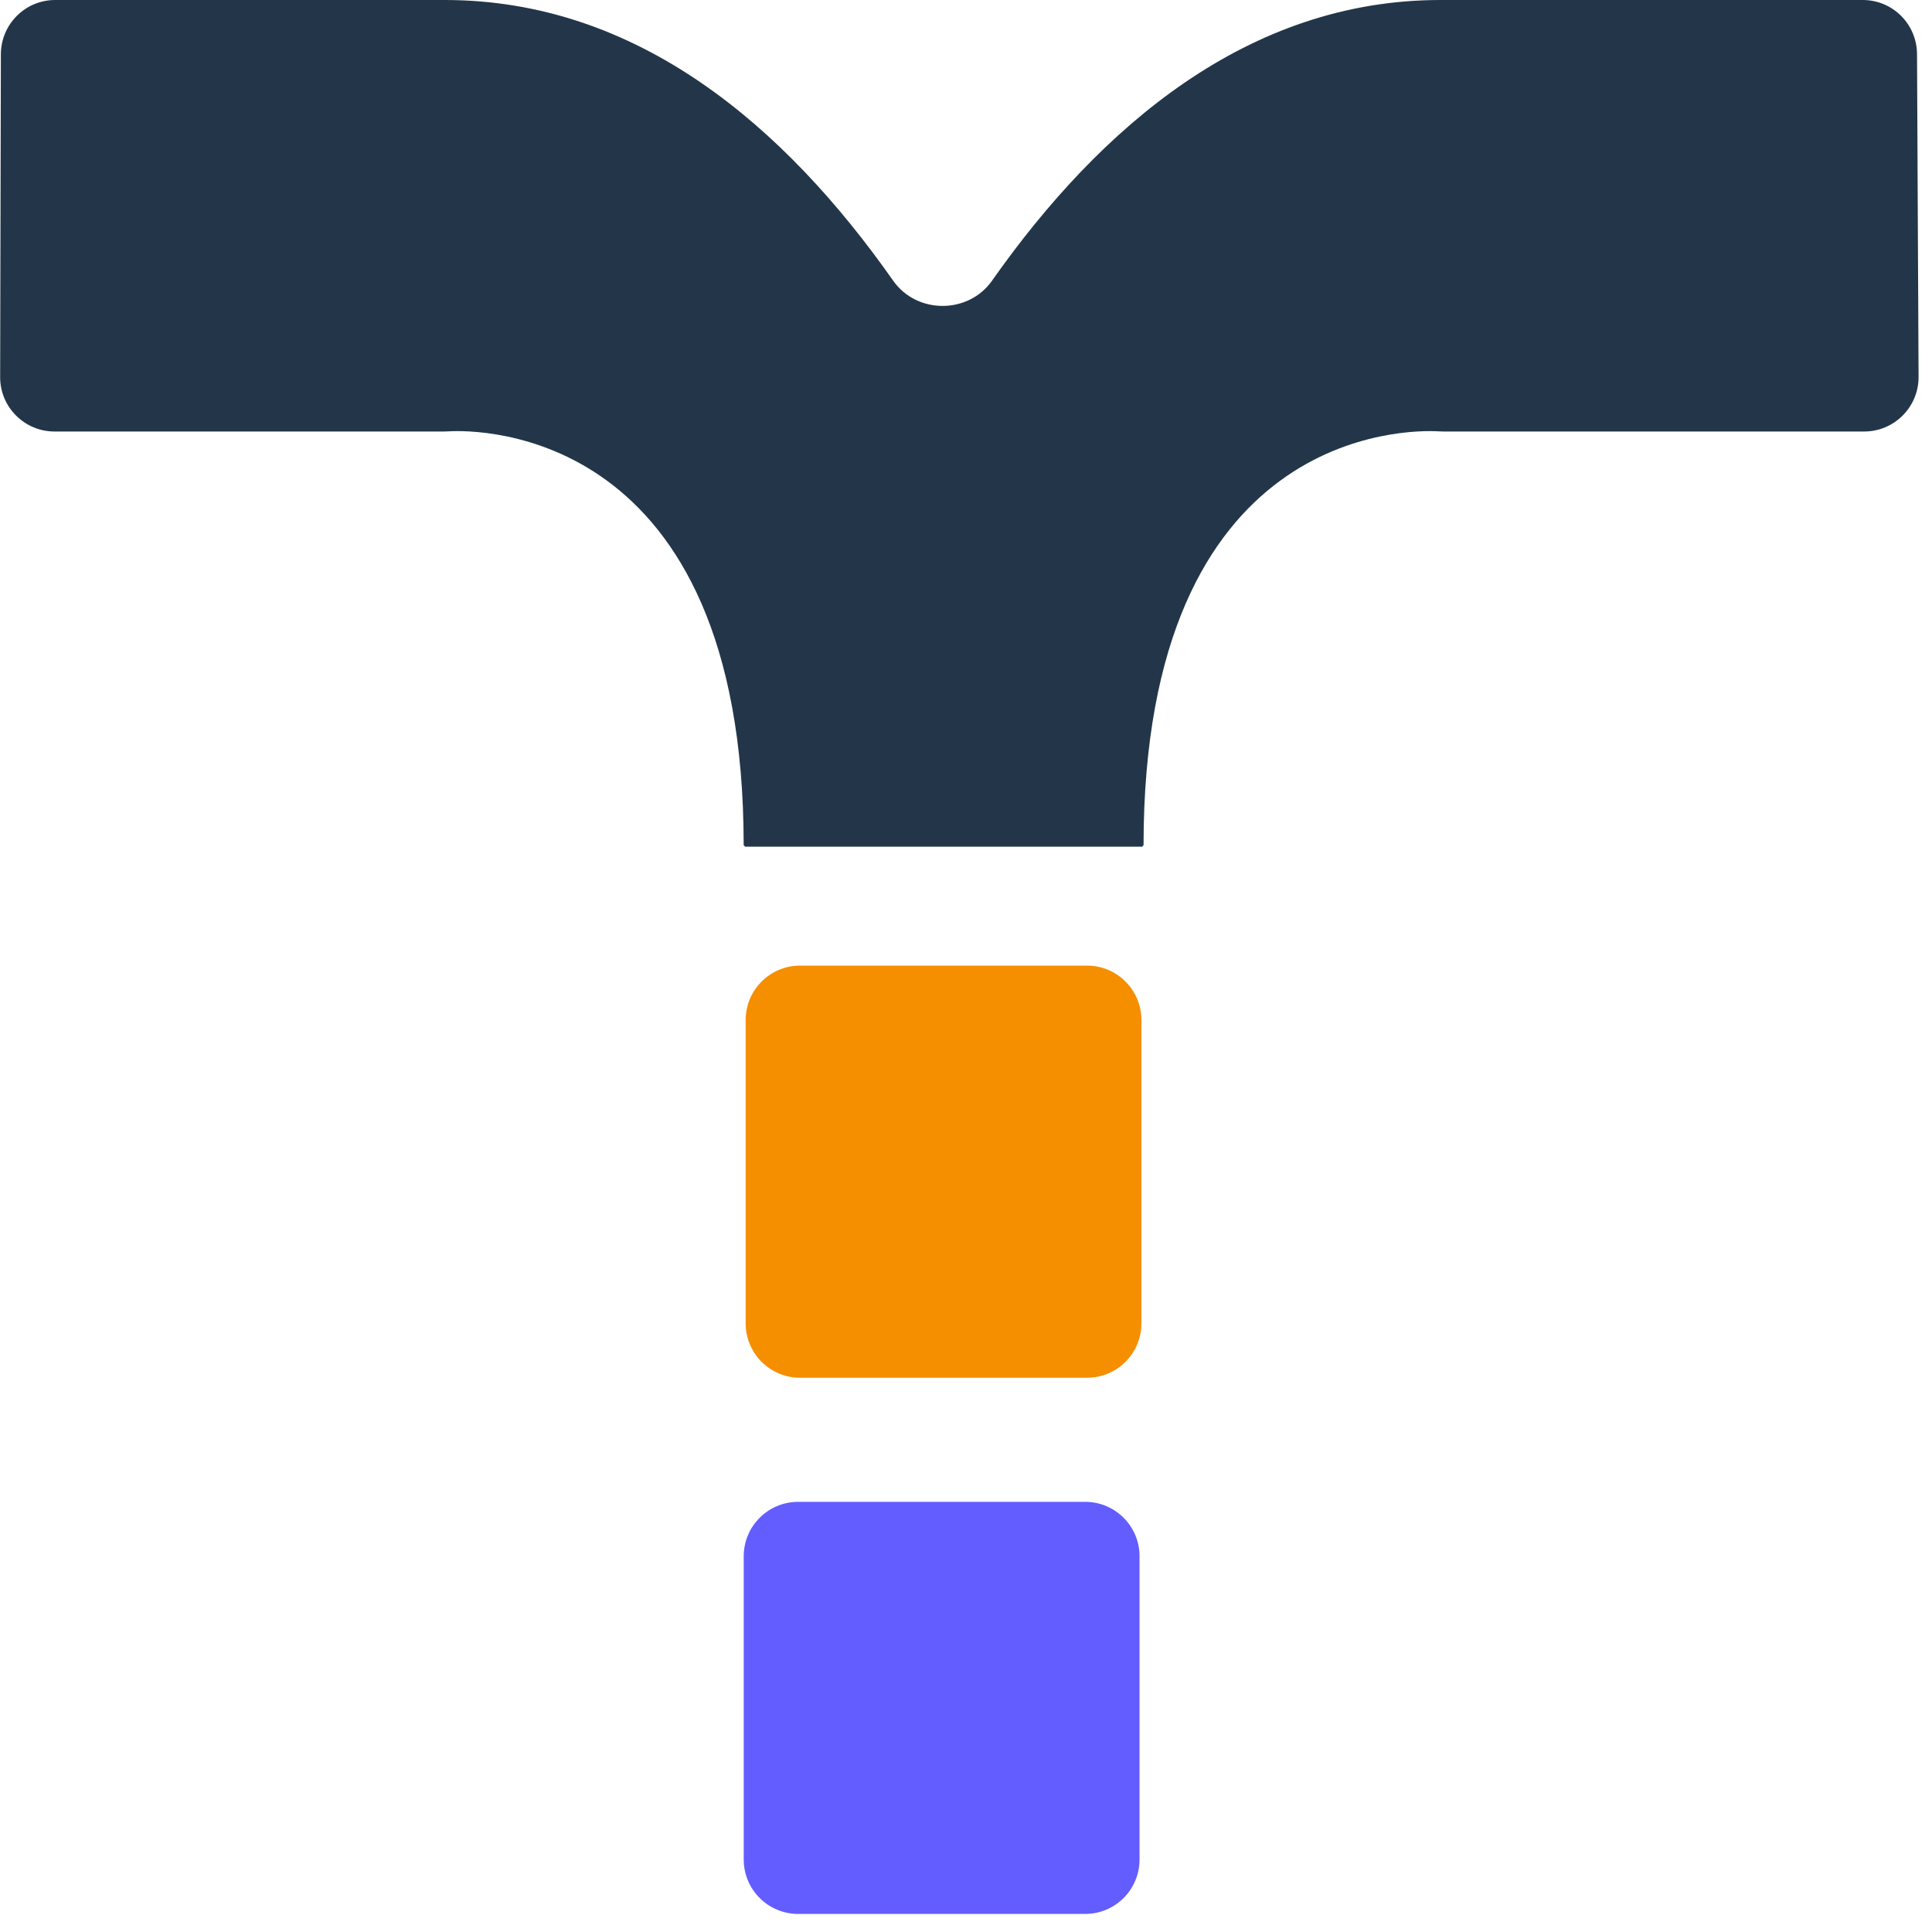<svg width="40" height="40" viewBox="0 0 40 40" fill="none" xmlns="http://www.w3.org/2000/svg">
<path d="M39.69 1.121C39.687 0.501 39.187 0 38.567 0C37.375 0 34.912 0 29.822 0C25.854 0 22.796 2.604 20.539 5.811C20.049 6.508 18.981 6.508 18.492 5.811C16.239 2.604 13.194 0 9.208 0C5.104 0 2.492 0 1.142 0C0.521 0 0.02 0.503 0.018 1.124L0.003 7.805C0.001 8.428 0.506 8.934 1.129 8.934H9.197C9.233 8.934 9.265 8.932 9.301 8.93C9.888 8.899 15.392 8.831 15.397 17.498C15.397 17.503 15.401 17.509 15.407 17.509C15.413 17.509 15.418 17.513 15.418 17.519C15.418 17.525 15.421 17.53 15.427 17.53C15.572 17.53 17.37 17.53 19.536 17.53C21.703 17.53 23.5 17.53 23.645 17.53C23.651 17.53 23.655 17.533 23.655 17.527C23.655 17.521 23.659 17.509 23.665 17.509C23.671 17.509 23.676 17.503 23.676 17.498C23.68 8.831 29.184 8.899 29.771 8.93C29.807 8.932 29.84 8.934 29.876 8.934H38.595C39.219 8.934 39.725 8.426 39.722 7.802L39.69 1.121Z" fill="#233649"/>
<path d="M22.506 19.992H16.564C15.942 19.992 15.438 20.496 15.438 21.119V27.398C15.438 28.02 15.942 28.525 16.564 28.525H22.506C23.128 28.525 23.632 28.02 23.632 27.398V21.119C23.632 20.496 23.128 19.992 22.506 19.992Z" fill="#F58F00"/>
<path d="M22.467 31.094H16.525C15.903 31.094 15.398 31.598 15.398 32.22V38.5C15.398 39.122 15.903 39.626 16.525 39.626H22.467C23.089 39.626 23.593 39.122 23.593 38.5V32.22C23.593 31.598 23.089 31.094 22.467 31.094Z" fill="#635DFF"/>
</svg>
